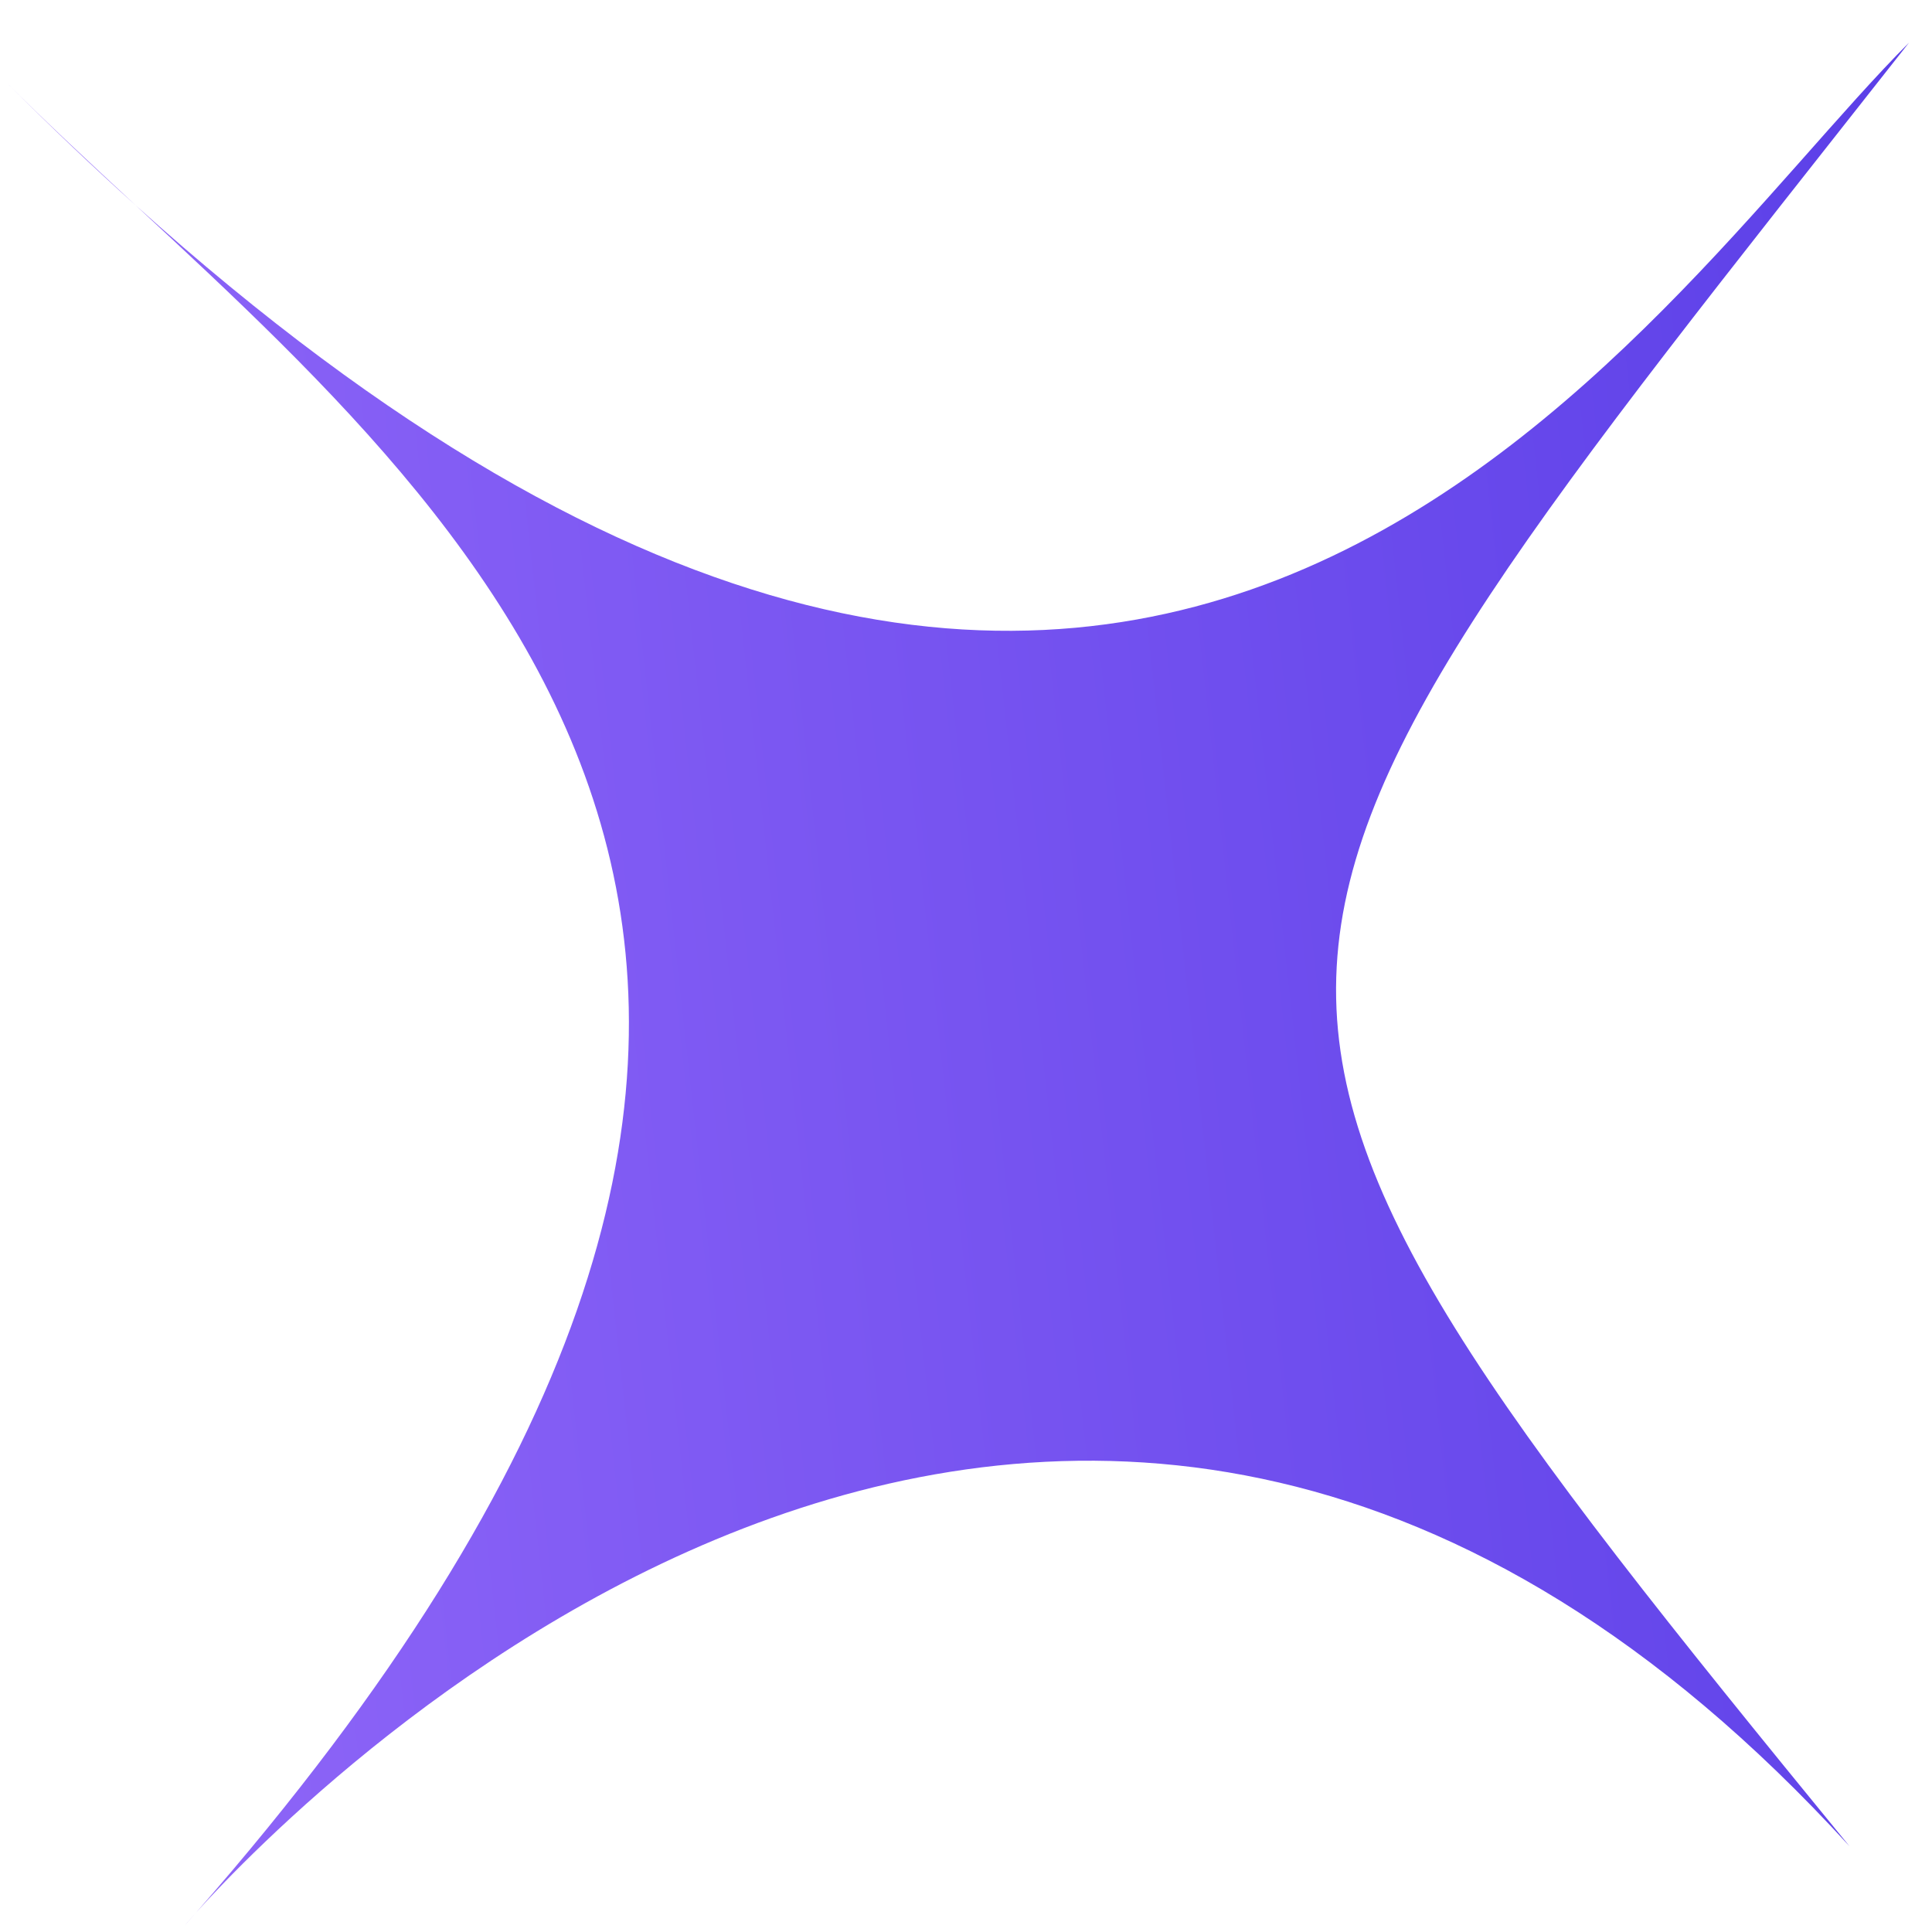 <svg width="40" height="40" viewBox="0 0 40 40" fill="none" xmlns="http://www.w3.org/2000/svg">
<path d="M2.809 4.251C23.95 23.269 34.008 6.399 39.525 0.882C24.34 20.17 23.52 20.17 38.294 38.227C22.253 20.659 6.212 37.211 4.064 39.593C3.984 39.684 3.903 39.777 3.821 39.869C3.821 39.869 3.904 39.77 4.064 39.593C20.59 20.714 10.654 11.529 2.809 4.251C1.934 3.464 1.041 2.616 0.127 1.702C0.958 2.533 1.869 3.379 2.809 4.251Z" fill="url(#paint0_linear_1844_197)"/>
<defs>
<linearGradient id="paint0_linear_1844_197" x1="53.052" y1="16.374" x2="-16.549" y2="24.03" gradientUnits="userSpaceOnUse">
<stop stop-color="#4C34E3"/>
<stop offset="1" stop-color="#A677FF"/>
</linearGradient>
</defs>
</svg>
